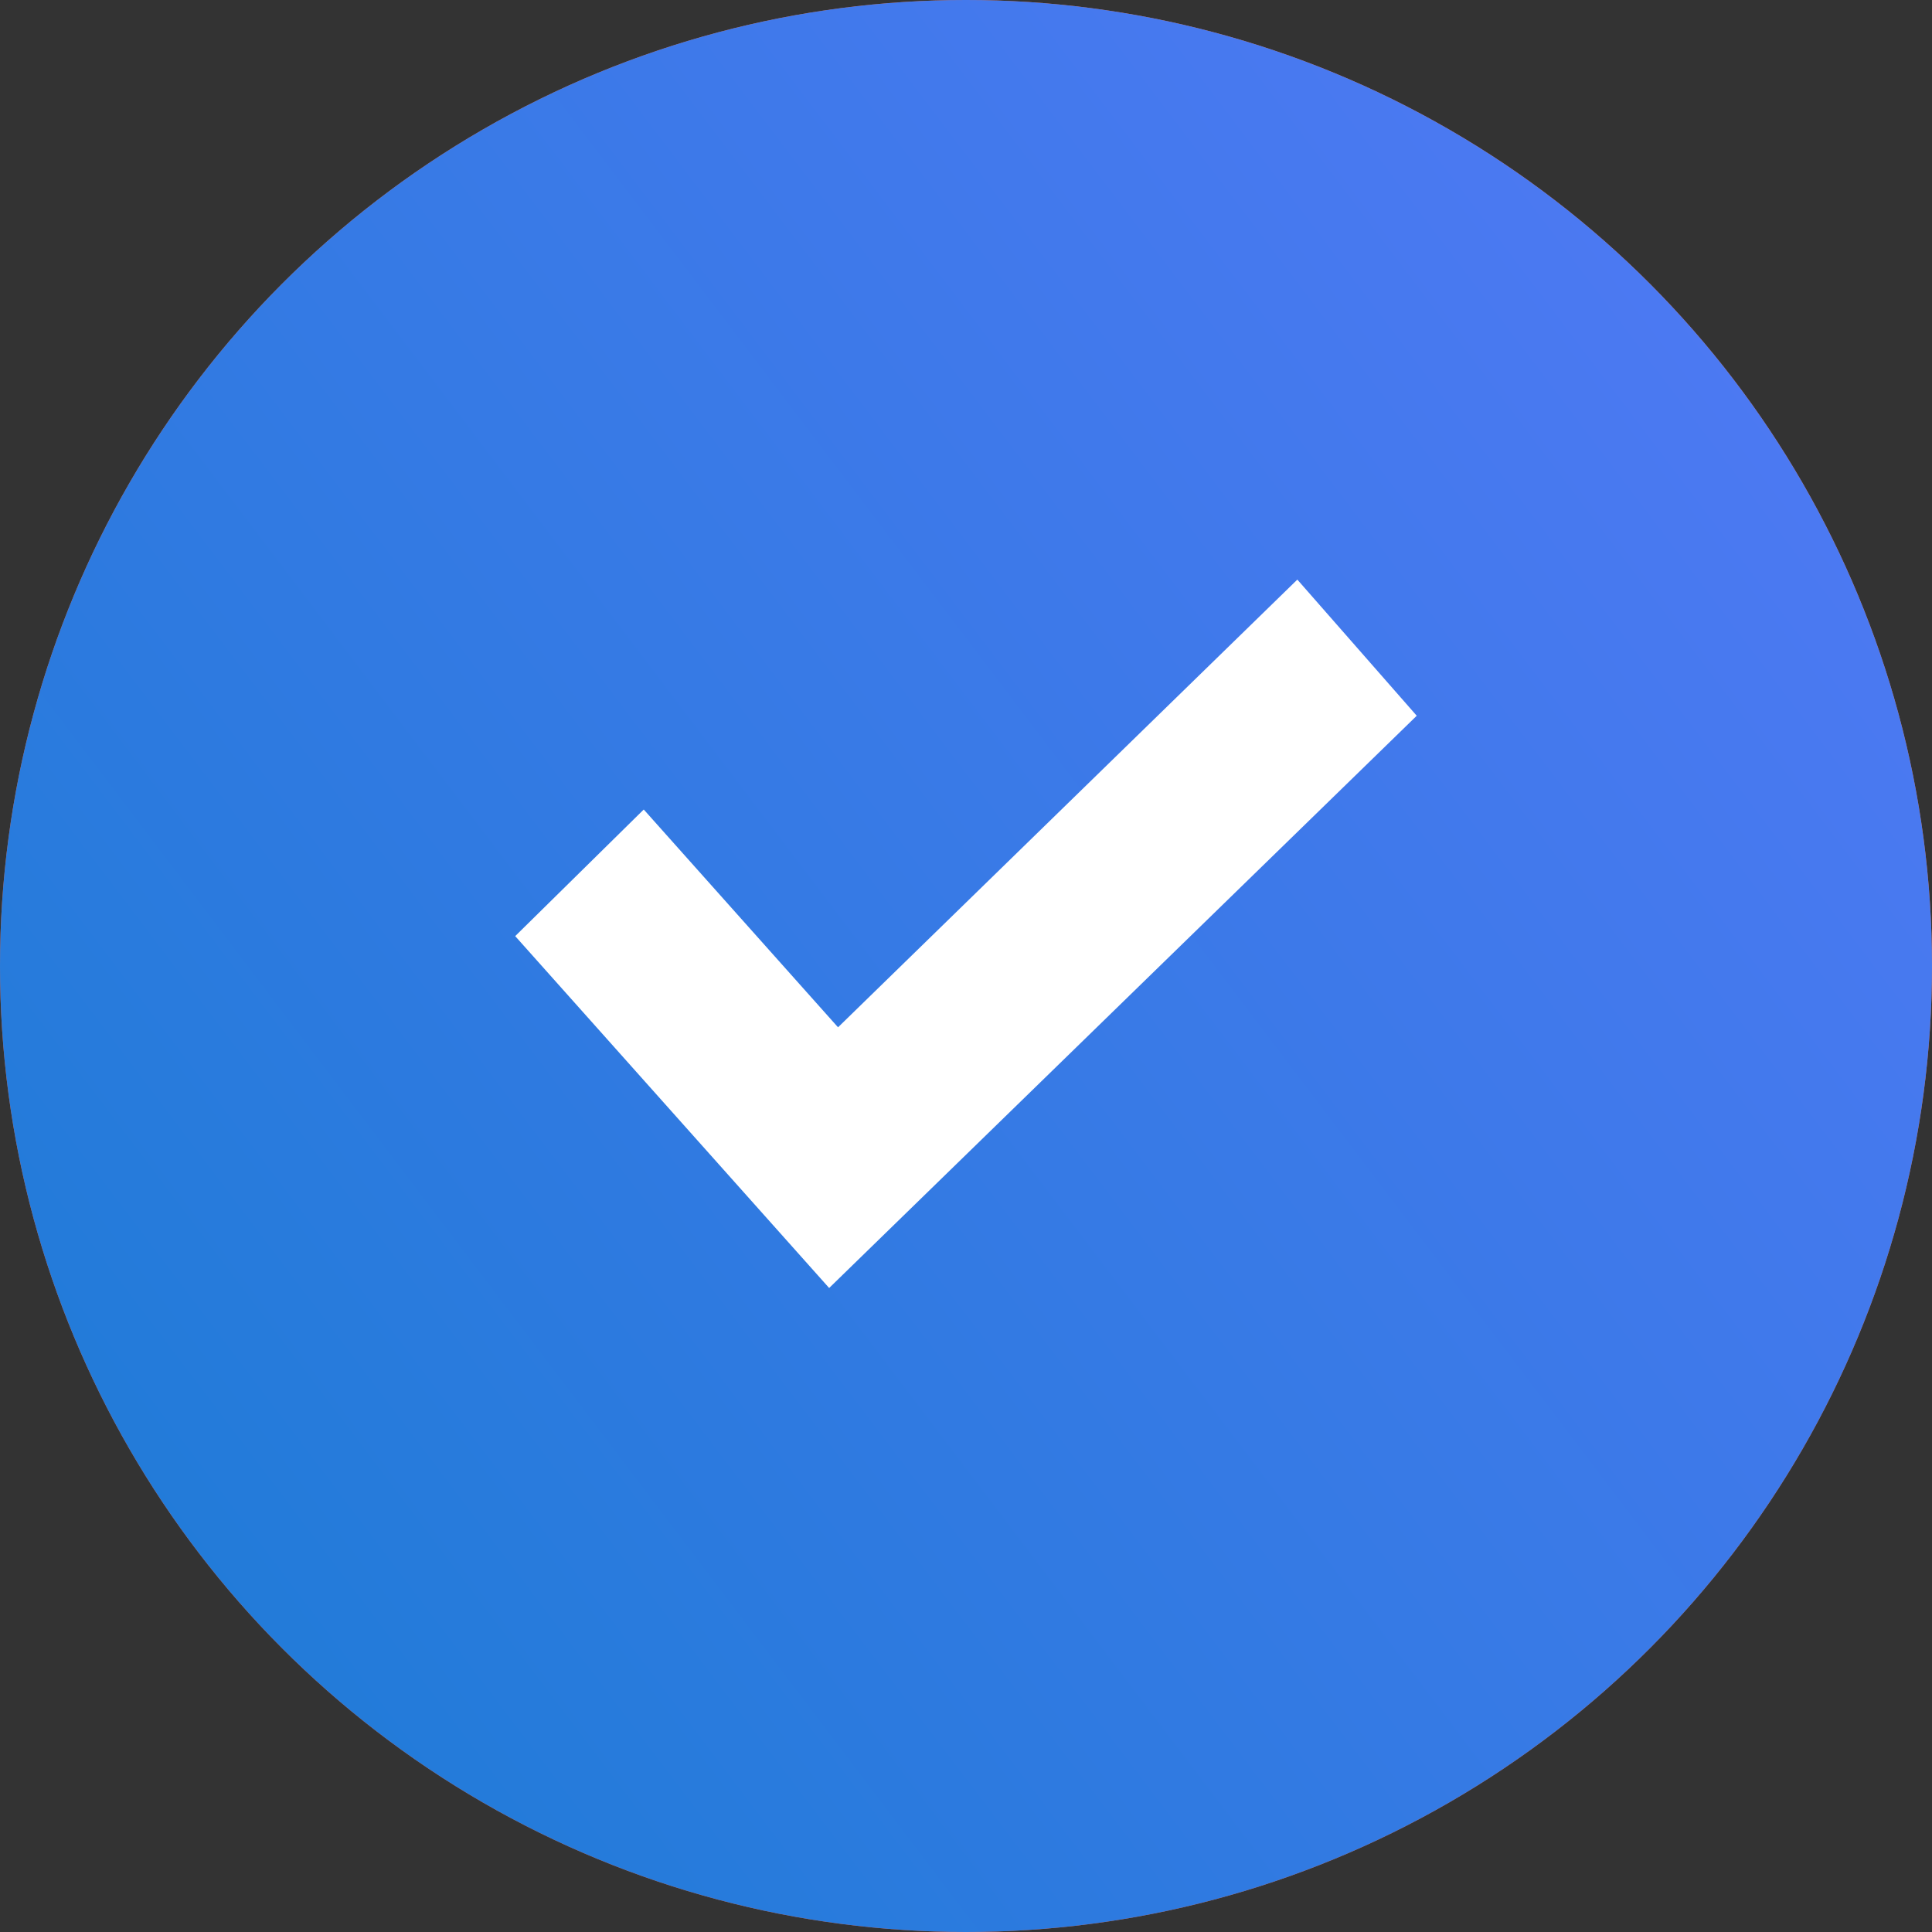 <svg width="30" height="30" viewBox="0 0 30 30" fill="none" xmlns="http://www.w3.org/2000/svg">
<rect x="0" y="0" width="30" height="30" fill="#333333" stroke="none"/>
<circle cx="15" cy="15" r="15" fill="url(#paint0_linear)"/>
<circle cx="15" cy="15" r="15" fill="url(#paint1_linear)"/>
<g clip-path="url(#clip0)">
<path d="M12.875 20L8 14.536L9.996 12.57L13.013 15.952L20.145 9L21.999 11.114L12.875 20Z" fill="white"/>
</g>
<defs>
<linearGradient id="paint0_linear" x1="0.937" y1="30" x2="30" y2="7.85803e-07" gradientUnits="userSpaceOnUse">
<stop stop-color="#F25634"/>
<stop offset="1" stop-color="#E9722F"/>
<stop offset="1" stop-color="#E9722F"/>
</linearGradient>
<linearGradient id="paint1_linear" x1="0.937" y1="40.859" x2="39.066" y2="11.961" gradientUnits="userSpaceOnUse">
<stop stop-color="#127CCF"/>
<stop offset="1" stop-color="#5478F7"/>
</linearGradient>
<clipPath id="clip0">
<rect width="14" height="11" fill="white" transform="translate(8 9)"/>
</clipPath>
</defs>
</svg>
